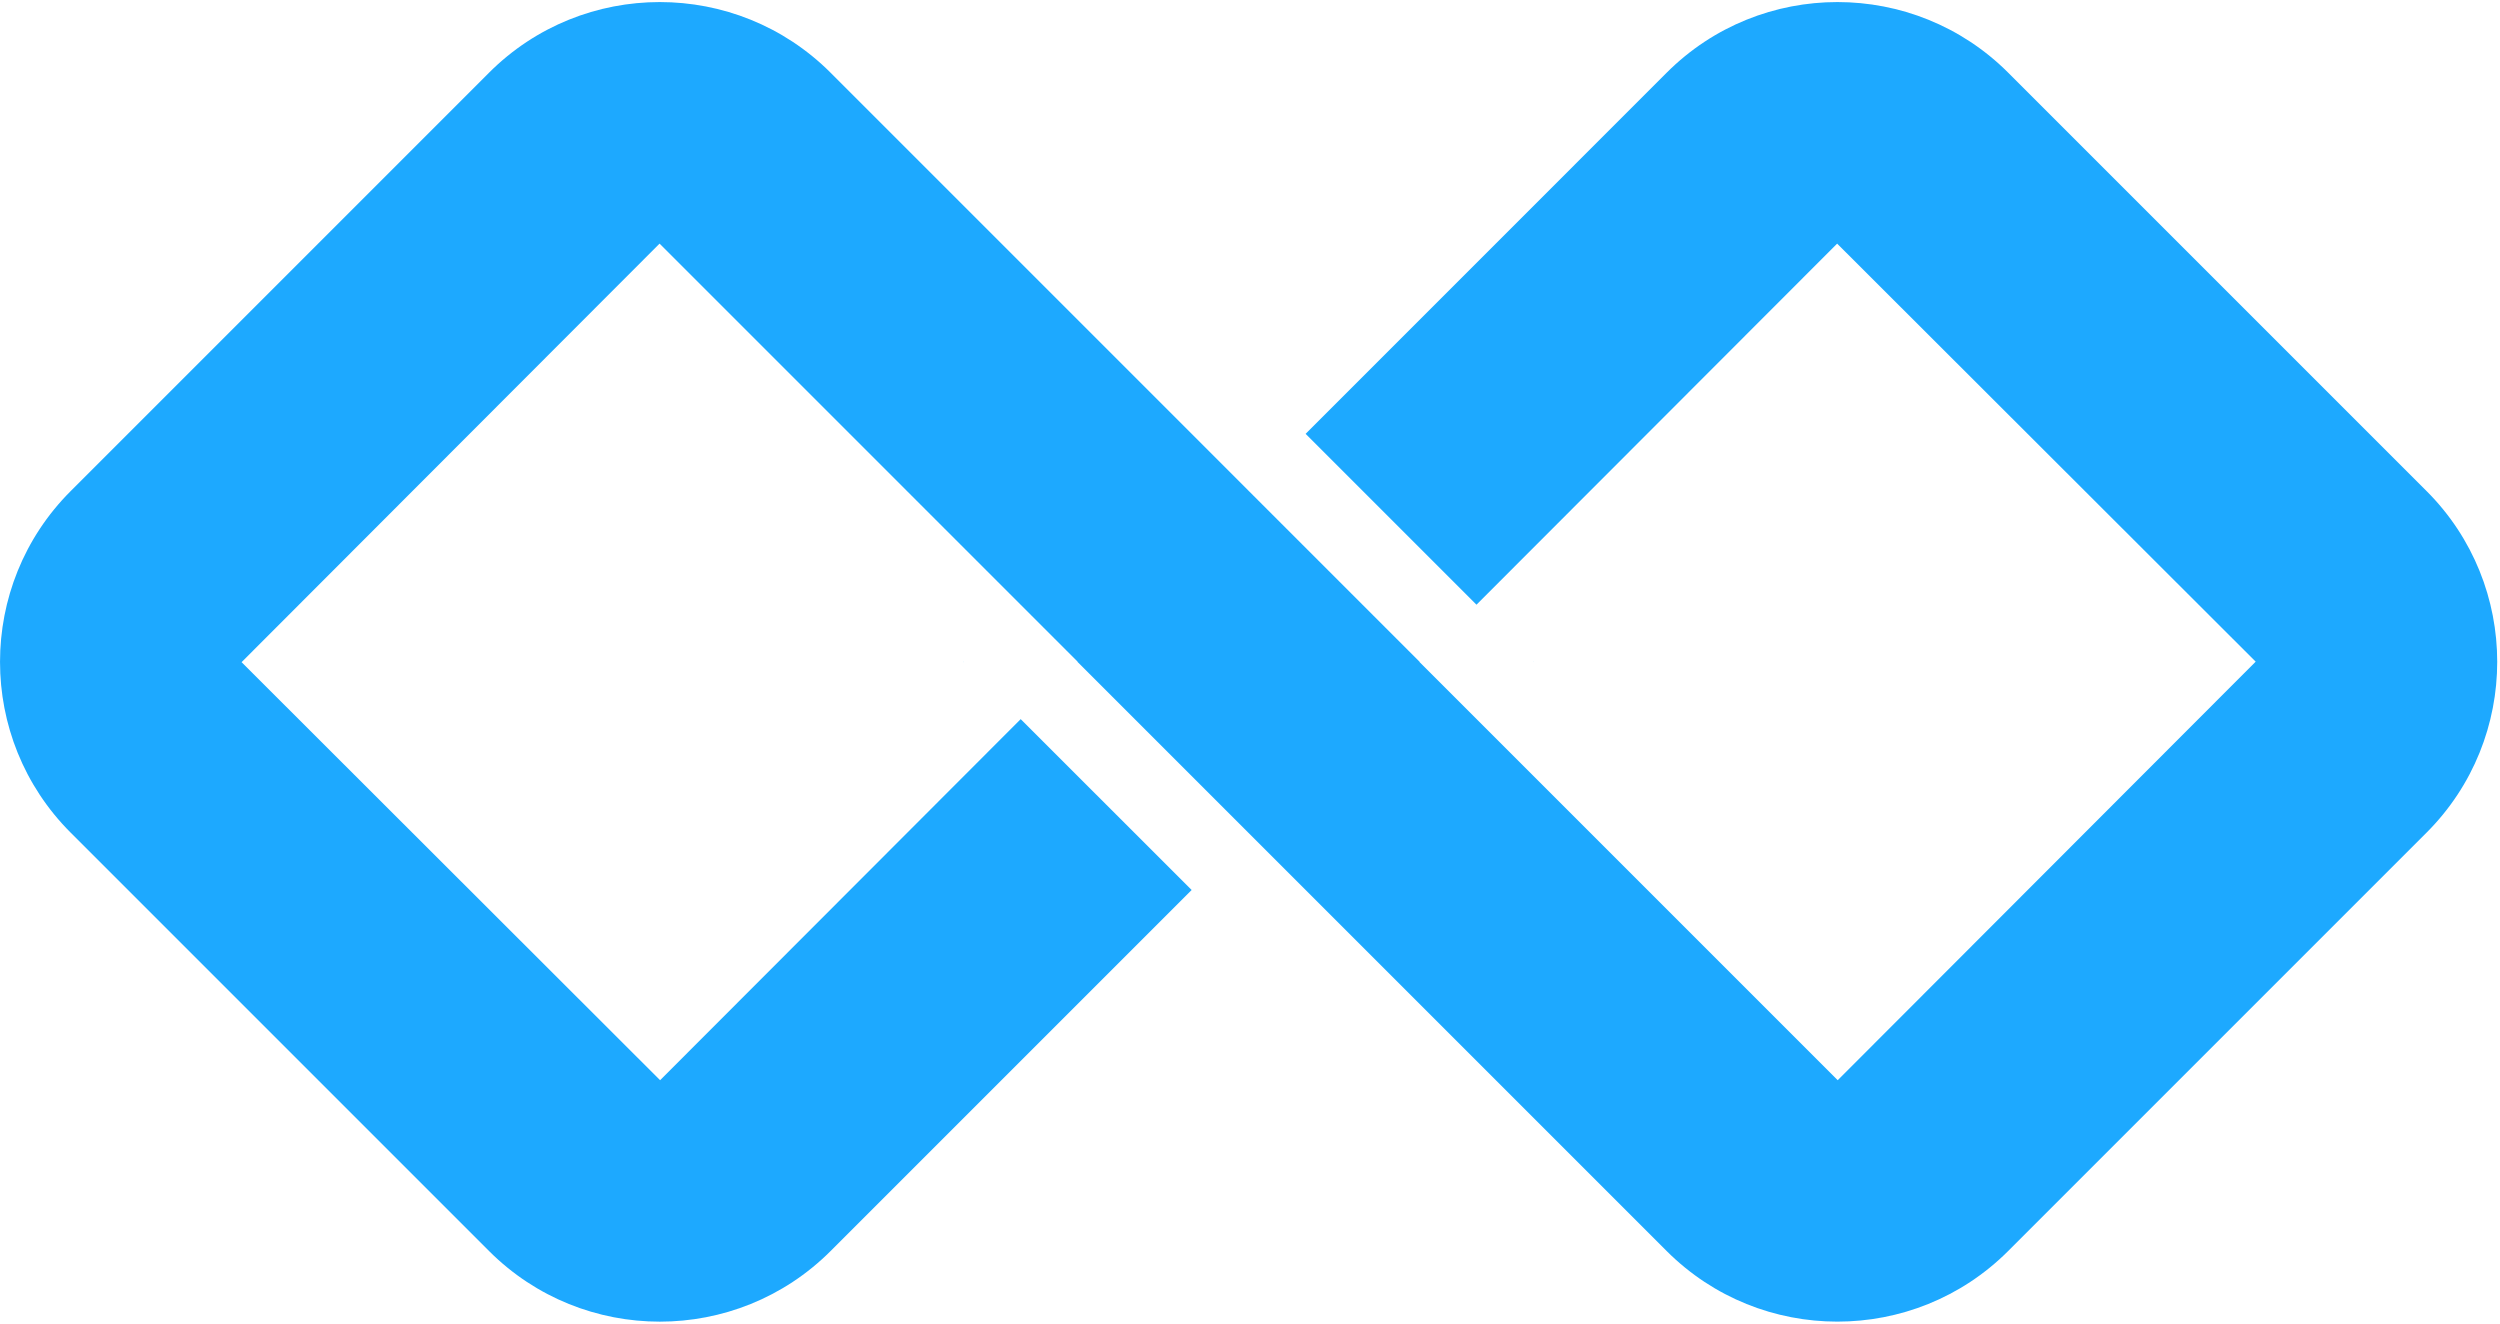 <svg width="833" height="441" viewBox="0 0 833 441" fill="none" xmlns="http://www.w3.org/2000/svg">
<path d="M510.945 220.475L510.925 220.525L511.005 220.605L511.025 220.555L510.945 220.475Z" fill="#1DA9FF"/>
<path d="M321.115 220.635L321.165 220.575L321.085 220.495L321.035 220.555L321.115 220.635Z" fill="#1DA9FF"/>
<path d="M808.555 163.645L669.125 24.215C637.755 -7.155 586.705 -7.155 555.345 24.215L435.035 144.555L491.965 201.485L612.135 81.175L751.595 220.465L612.325 359.925L612.295 359.895L491.985 239.585L472.995 220.595L473.045 220.545L472.965 220.465L416.035 163.535L397.045 144.525L276.735 24.215C245.365 -7.155 194.315 -7.155 162.955 24.215L23.535 163.645C-7.835 195.015 -7.835 246.065 23.535 277.425L162.965 416.855C178.645 432.535 199.245 440.375 219.845 440.375C240.445 440.375 261.065 432.535 276.745 416.855L397.055 296.545L340.095 239.615L219.945 359.925L219.915 359.895L80.495 220.635L219.765 81.175L359.085 220.495L359.035 220.545L359.085 220.595L416.045 277.555L555.335 416.845C571.015 432.525 591.615 440.365 612.215 440.365C632.815 440.365 653.435 432.525 669.115 416.845L808.545 277.415C839.915 246.045 839.915 194.995 808.545 163.635L808.555 163.645Z" fill="#1DA9FF"/>
</svg>
